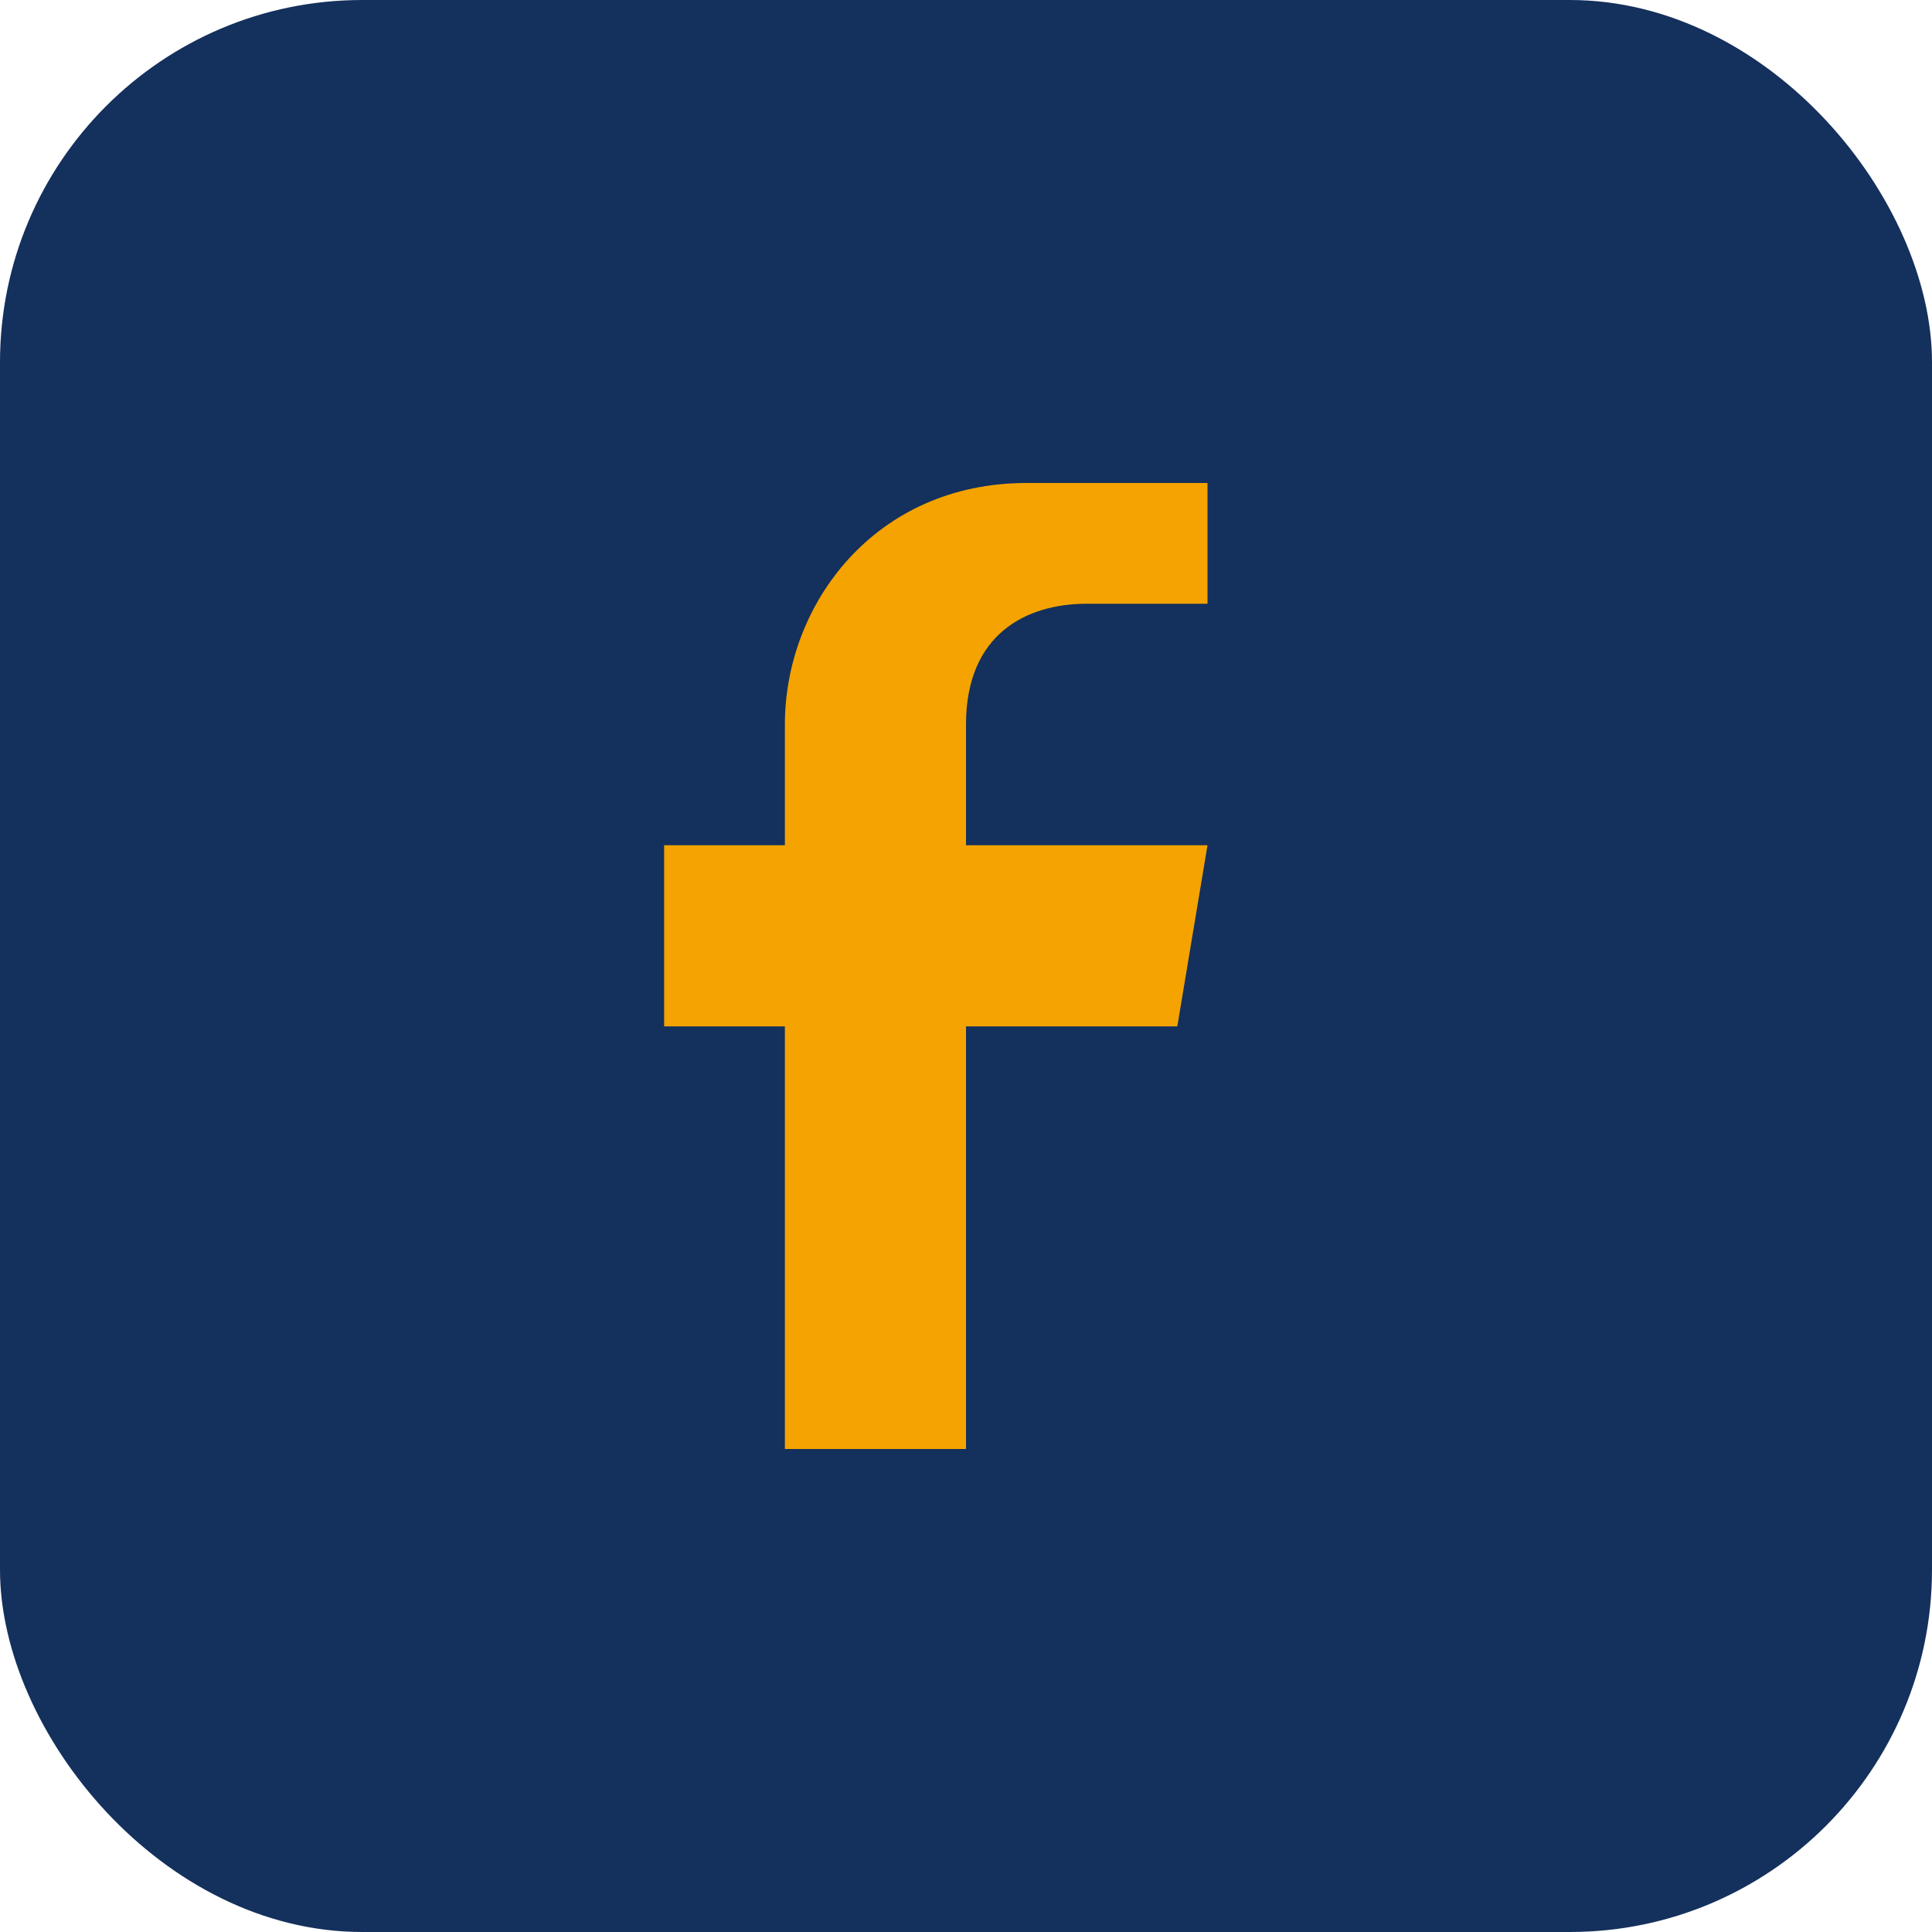 <?xml version="1.0" encoding="UTF-8"?>
<svg xmlns="http://www.w3.org/2000/svg" width="32" height="32" viewBox="0 0 32 32"><rect width="32" height="32" rx="6" fill="#14305C"/><path d="M20 10h-2c-1 0-2 .5-2 2v2h4l-.5 3h-3.5v7h-3v-7h-2v-3h2v-2c0-2 1.5-4 4-4h3v3z" fill="#F4A300"/></svg>